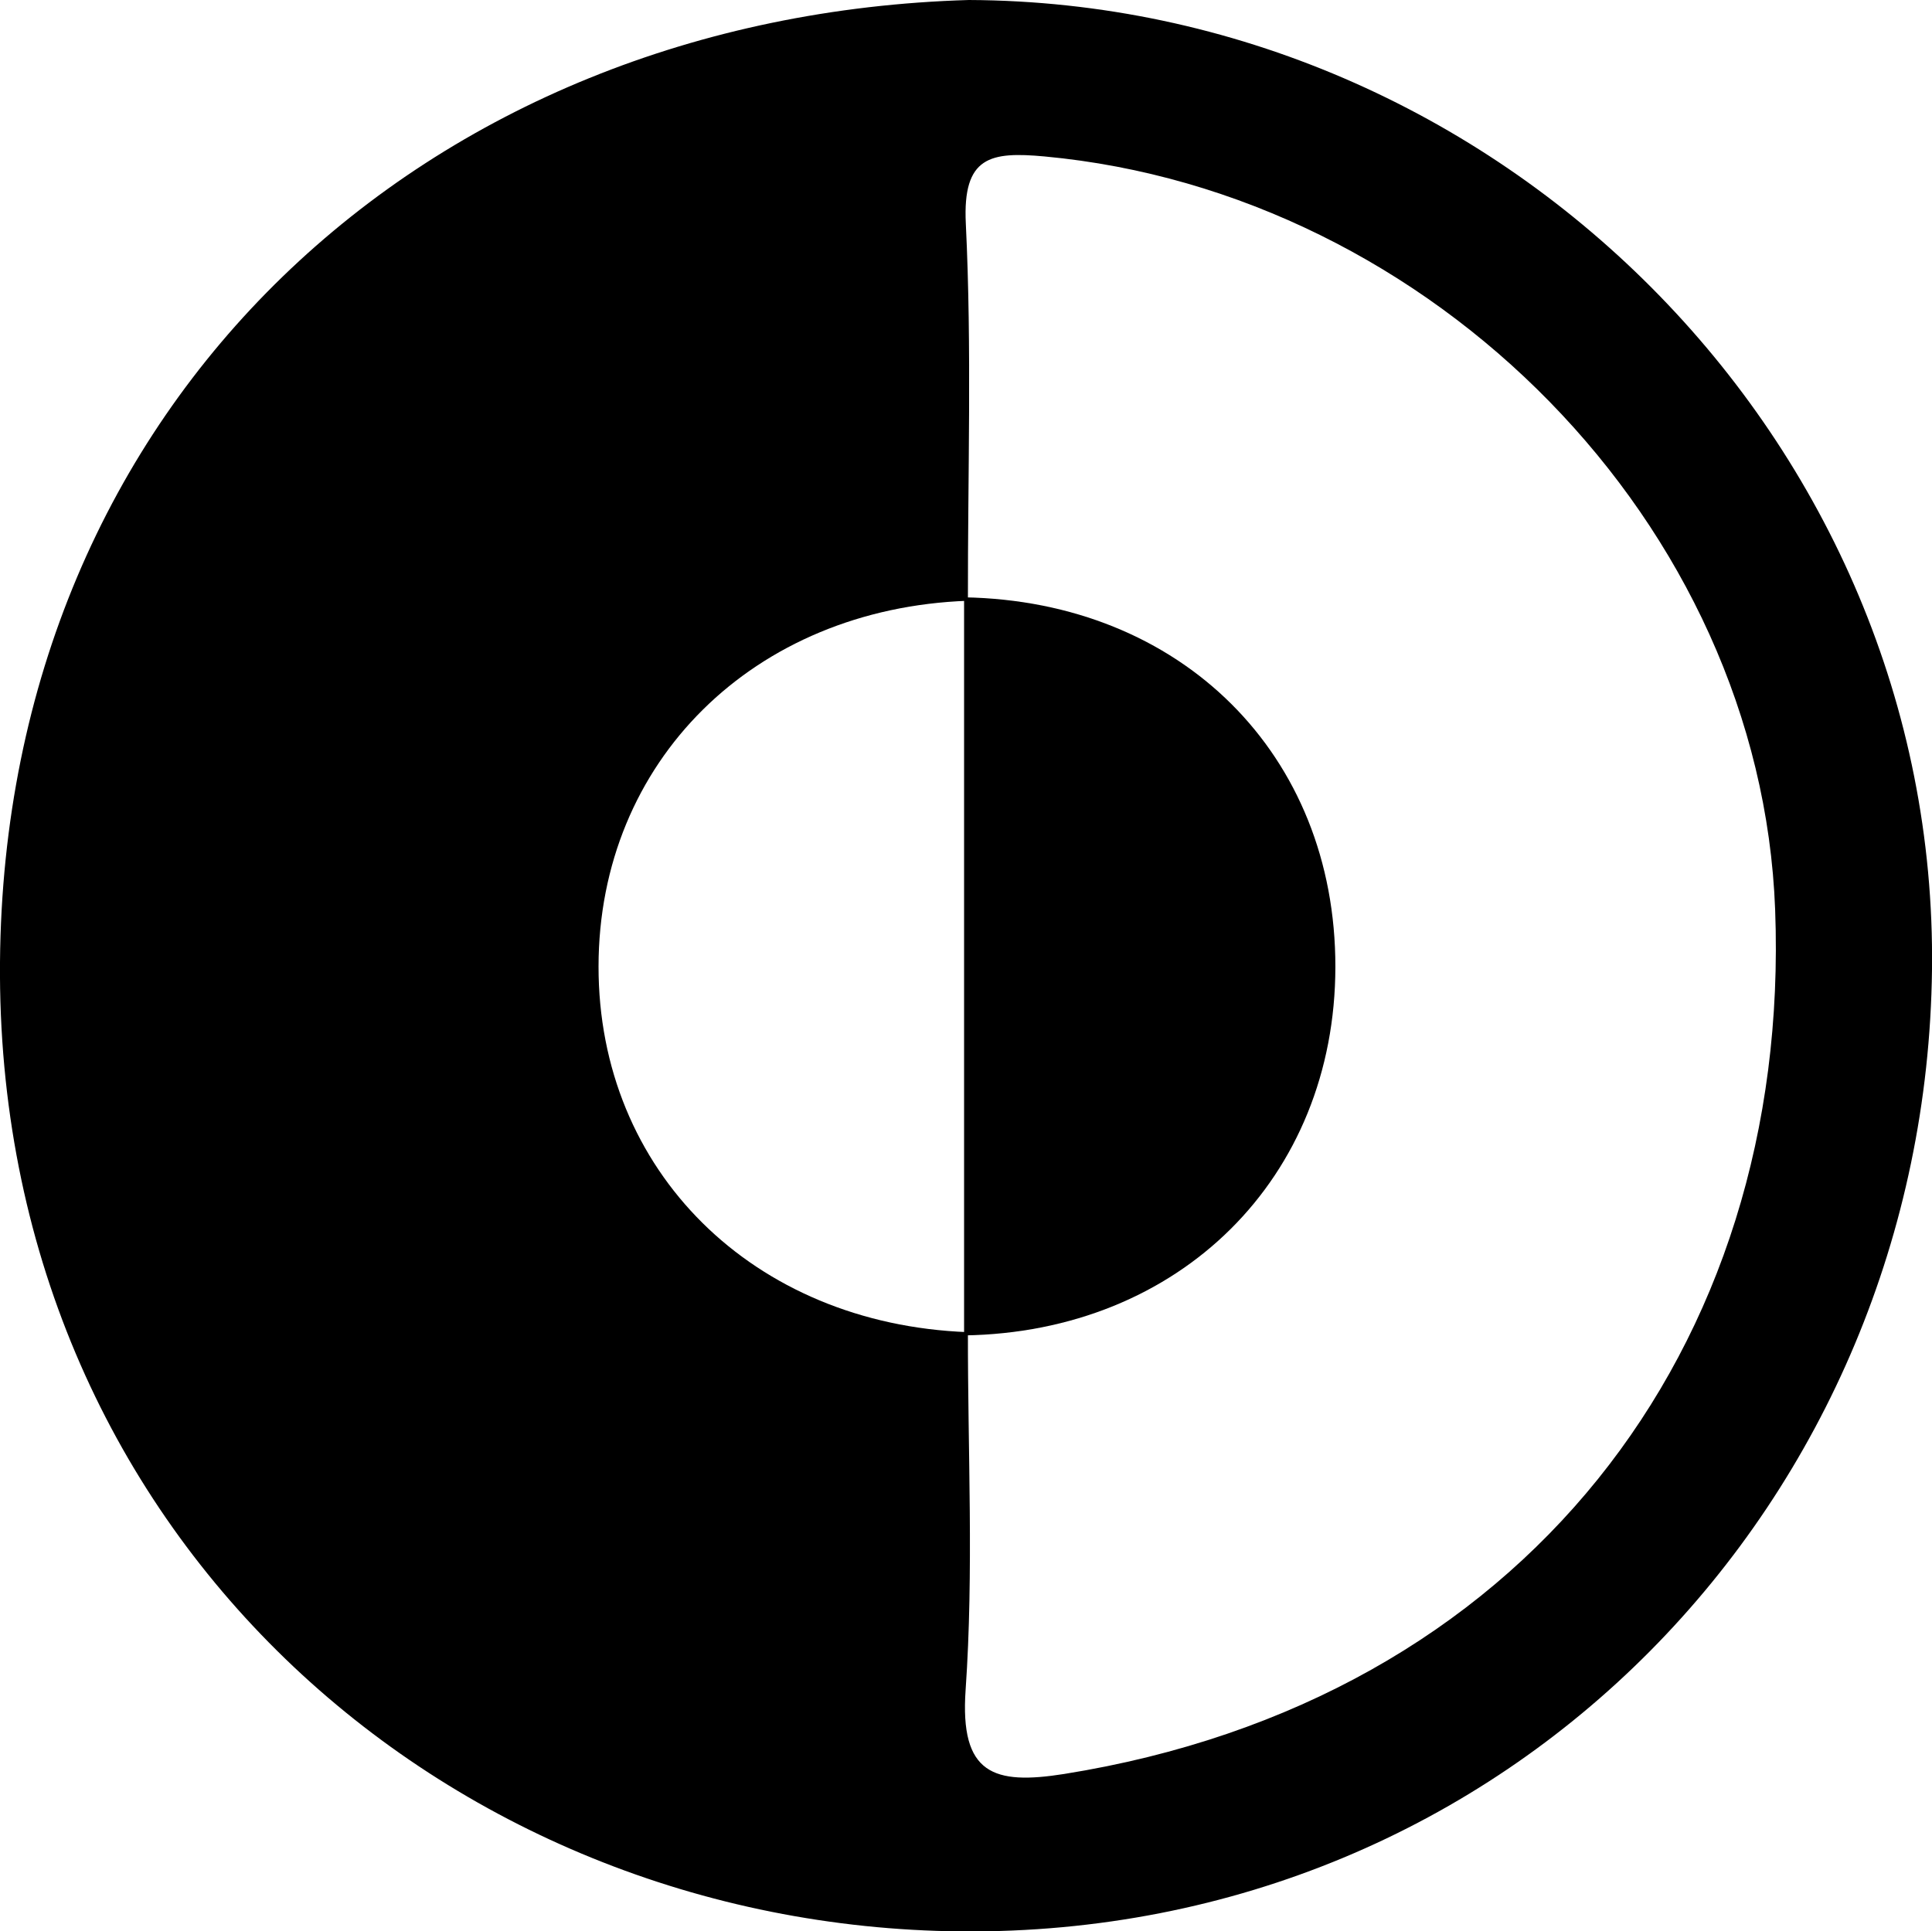 <?xml version="1.0" encoding="utf-8"?>
<!-- Generator: Adobe Illustrator 25.2.1, SVG Export Plug-In . SVG Version: 6.00 Build 0)  -->
<svg version="1.1" id="Layer_1" xmlns="http://www.w3.org/2000/svg" xmlns:xlink="http://www.w3.org/1999/xlink" x="0px" y="0px"
	 viewBox="0 0 101 100.97" style="enable-background:new 0 0 101 100.97;" xml:space="preserve">
<style type="text/css">
	.st0{fill:#000;}
</style>
<g>
	<path class="st0" d="M50.65,0C78.36,0.12,101.33,23.09,101,50.69c-0.33,27.71-22.04,50.54-50.77,50.29
		C23.24,100.73-0.24,80.09,0,50.3C0.24,20.96,22.29,0.83,50.65,0z M50.6,31.41c-11.21,0.4-19.3,8.41-19.31,19.12
		c-0.01,10.69,8.07,18.7,19.31,19.12c-0.01,6.24,0.31,12.5-0.12,18.7c-0.31,4.43,1.48,4.98,5.15,4.4
		c23.98-3.83,38.03-22.21,37.17-45.18C92.05,27.39,74.86,10.06,54.61,8.18c-2.83-0.26-4.29-0.01-4.12,3.5
		C50.81,18.25,50.59,24.83,50.6,31.41z"/>
	<path class="st0" d="M50.4,69.82c0-12.86,0-25.73,0-38.59c11.36,0.2,19.42,8.22,19.41,19.32C69.8,61.59,61.68,69.65,50.4,69.82z"/>
</g>
</svg>
